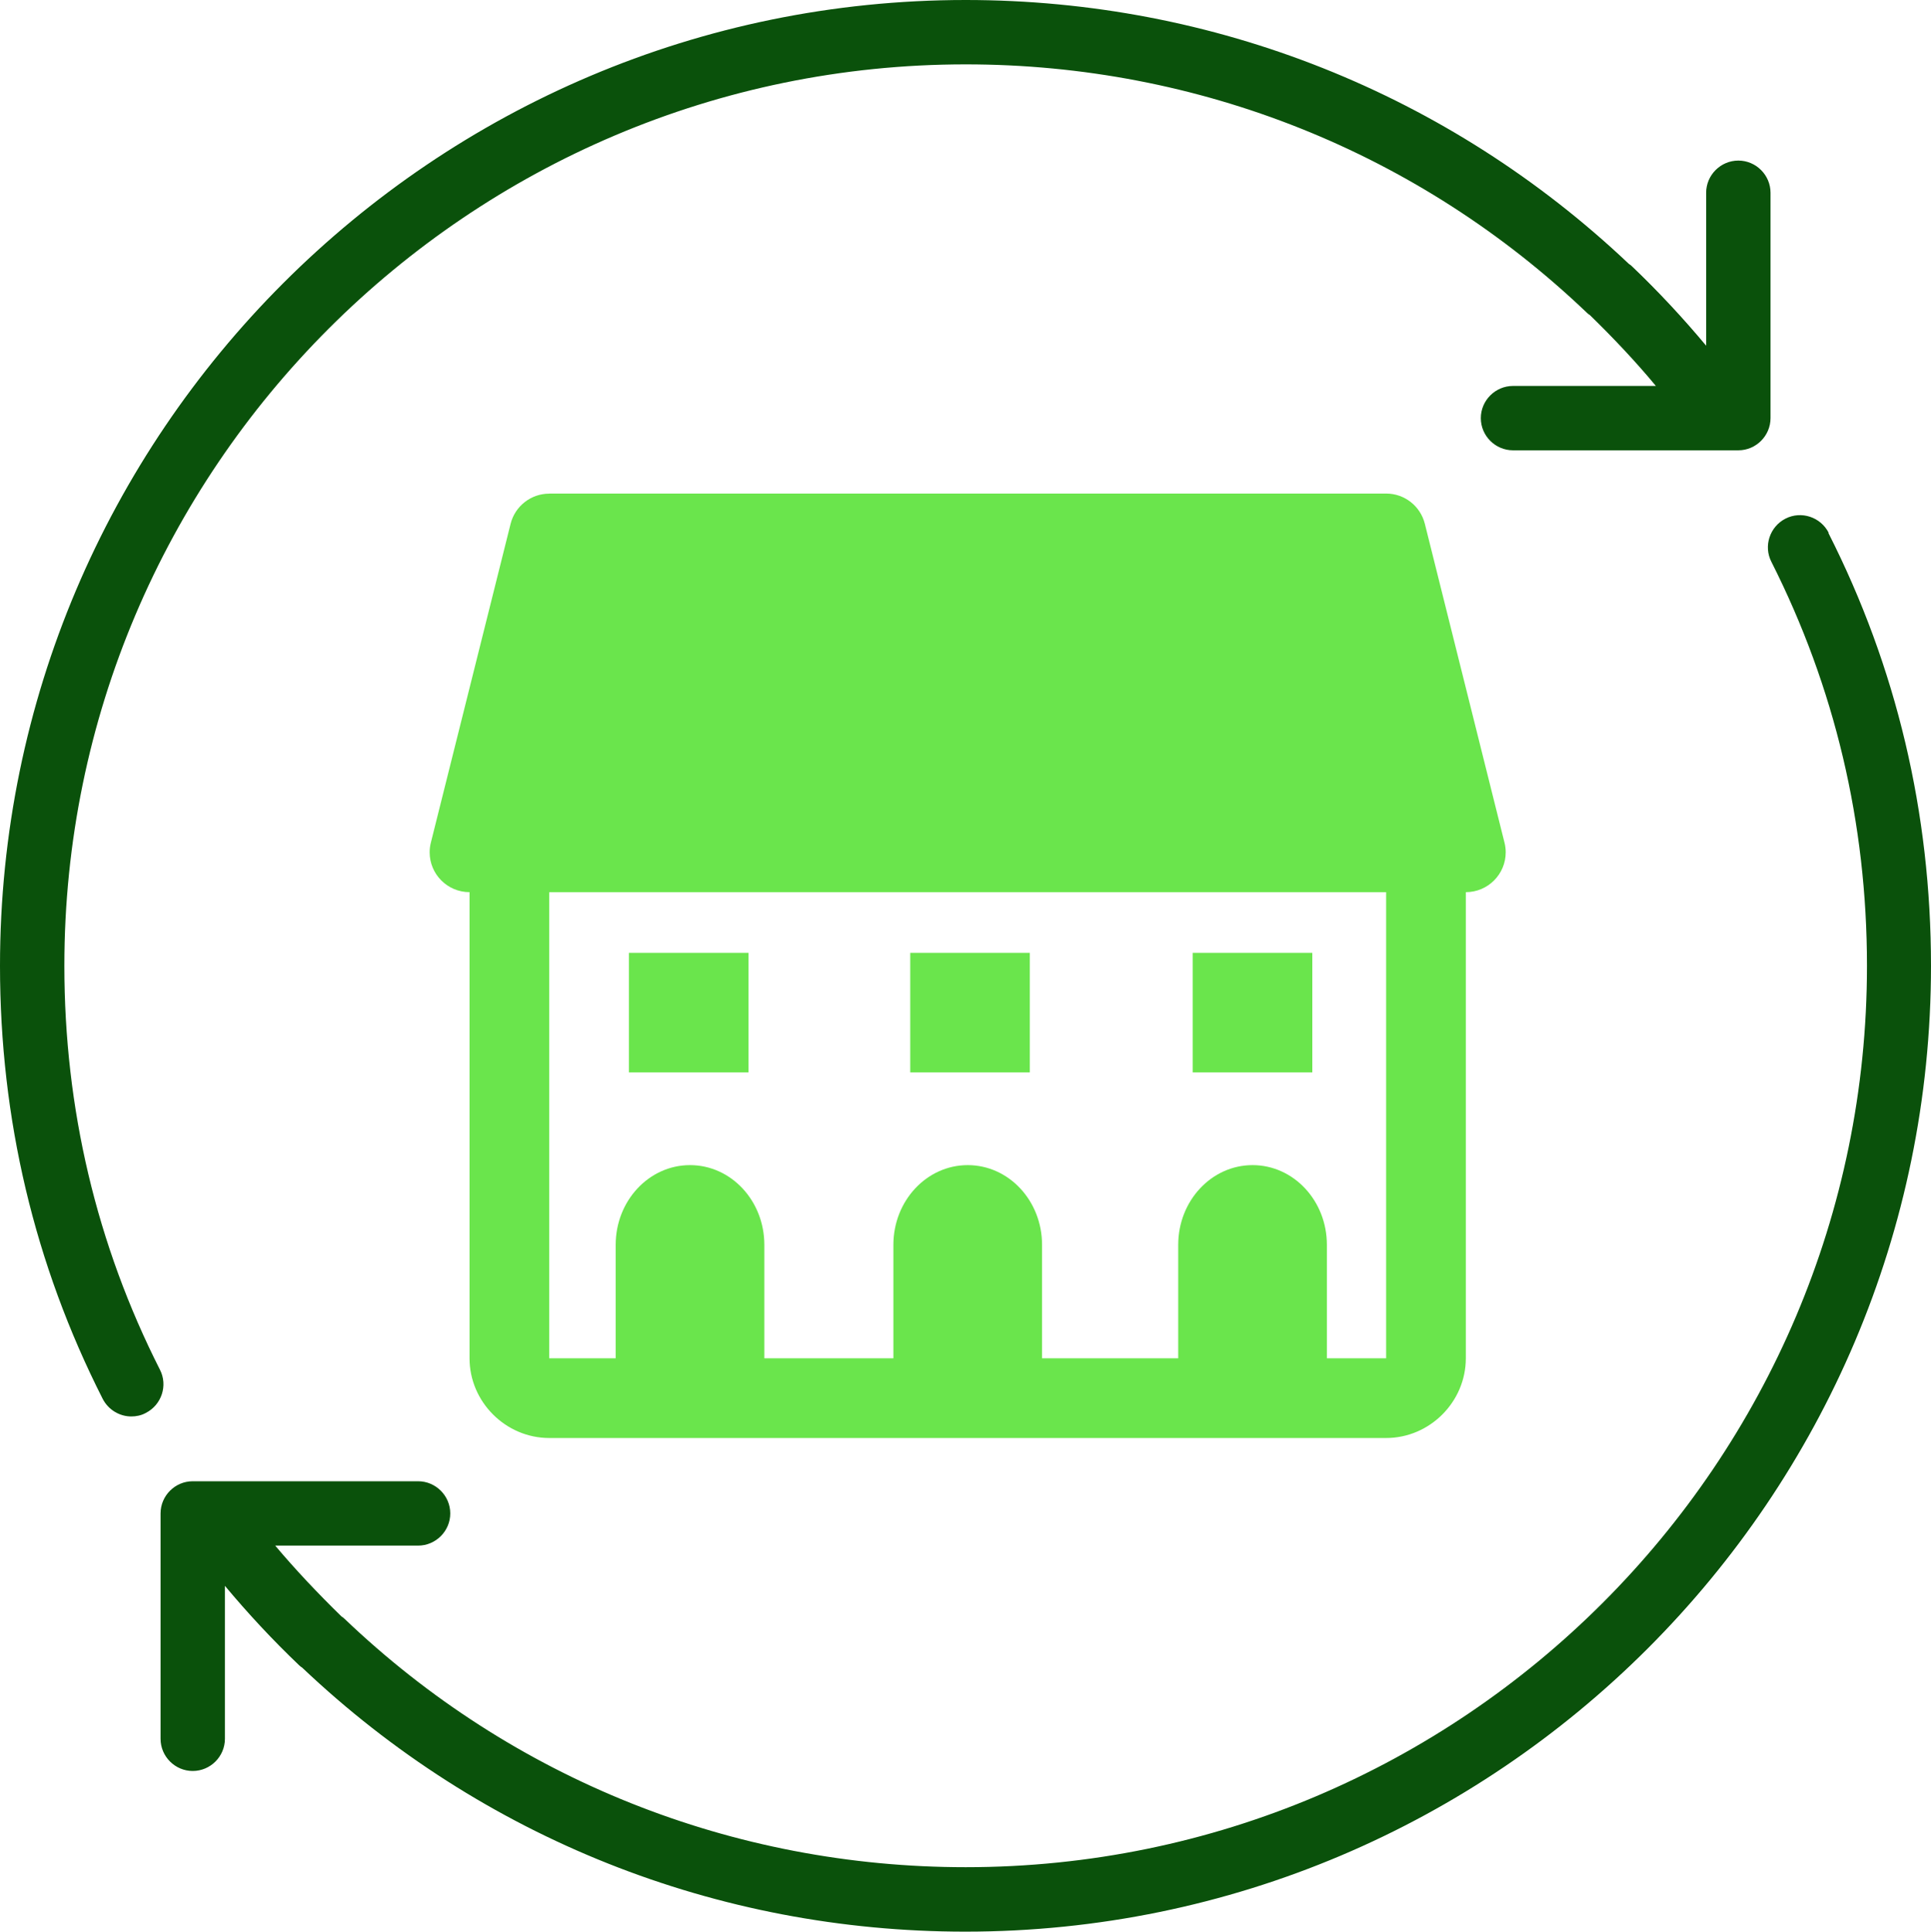 <svg xmlns="http://www.w3.org/2000/svg" id="uuid-b928ac91-83d1-40fa-aa28-8a9b59e06c11" width="230.43" height="230.48" viewBox="0 0 230.43 230.48"><defs><style>.uuid-e5cdbedb-96e4-4dff-a5d4-ae6f47c2ece1{fill:#0a510b;}.uuid-6ec217bb-f51e-46cc-8207-110d141e3d11{fill:#6ae54c;}</style></defs><path class="uuid-e5cdbedb-96e4-4dff-a5d4-ae6f47c2ece1" d="M19.09,163.44c-7.57-14.94-11.41-31.19-11.41-48.21C7.68,55.93,55.93,7.68,115.24,7.68c27.77,0,54.12,10.52,74.14,29.65.12.12.23.19.35.27,2.8,2.73,5.45,5.53,7.87,8.45h-17.05c-2.11,0-3.84,1.73-3.84,3.84s1.73,3.84,3.84,3.84h26.89c2.11,0,3.84-1.73,3.84-3.84v-26.89c0-2.11-1.73-3.84-3.84-3.84s-3.84,1.73-3.84,3.84v18.25c-2.73-3.27-5.68-6.45-8.87-9.49-.12-.12-.23-.19-.35-.27C172.93,11.18,144.85,0,115.24,0,51.7,0,0,51.7,0,115.24c0,18.25,4.11,35.61,12.25,51.66.69,1.34,2.04,2.11,3.42,2.11.58,0,1.19-.12,1.73-.42,1.88-.96,2.65-3.27,1.69-5.15Z"></path><path class="uuid-e5cdbedb-96e4-4dff-a5d4-ae6f47c2ece1" d="M218.22,63.57c-.96-1.88-3.27-2.65-5.15-1.69-1.88.96-2.65,3.27-1.69,5.15,7.57,14.98,11.41,31.19,11.41,48.21,0,59.31-48.25,107.55-107.55,107.55-27.77,0-54.12-10.52-74.14-29.65-.12-.12-.23-.19-.35-.27-2.8-2.73-5.45-5.53-7.91-8.45h17.05c2.11,0,3.84-1.73,3.84-3.84s-1.73-3.84-3.84-3.84h-26.89c-2.11,0-3.84,1.73-3.84,3.84v26.89c0,2.11,1.73,3.84,3.84,3.84s3.84-1.73,3.84-3.84v-18.25c2.73,3.27,5.68,6.45,8.87,9.49.12.12.23.19.35.27,21.43,20.32,49.51,31.5,79.13,31.5,63.53,0,115.24-51.7,115.24-115.24,0-18.25-4.11-35.61-12.25-51.66h.04Z"></path><path class="uuid-6ec217bb-f51e-46cc-8207-110d141e3d11" d="M65.54,58.9c-2.18,0-4.08,1.49-4.61,3.6h0c-.02.07-.03.14-.05.2l-9.46,37.82c-.1.38-.15.78-.15,1.17,0,2.63,2.13,4.76,4.76,4.76v55.62c0,5.2,4.31,9.51,9.51,9.51h99.87c5.2,0,9.51-4.31,9.51-9.51v-55.62c2.63,0,4.76-2.13,4.76-4.76,0-.39-.05-.79-.15-1.17l-9.5-38.02h0c-.53-2.12-2.43-3.61-4.61-3.61h-99.87ZM113.1,162.07h-47.56v-55.62h99.87v55.62h-52.31ZM75.05,113.69v14.27h14.27v-14.27h-14.27ZM108.62,113.69v14.27h14.27v-14.27h-14.27ZM142.33,113.69v14.27h14.27v-14.27h-14.27ZM91.21,162.07v-13.54c0-5.26-3.97-9.51-8.87-9.51s-8.87,4.26-8.87,9.51v13.54M124.35,162.07v-13.54c0-5.26-3.97-9.51-8.87-9.51s-8.87,4.26-8.87,9.51v13.54M158.34,162.07v-13.54c0-5.26-3.97-9.51-8.87-9.51s-8.87,4.26-8.87,9.51v13.54"></path></svg>